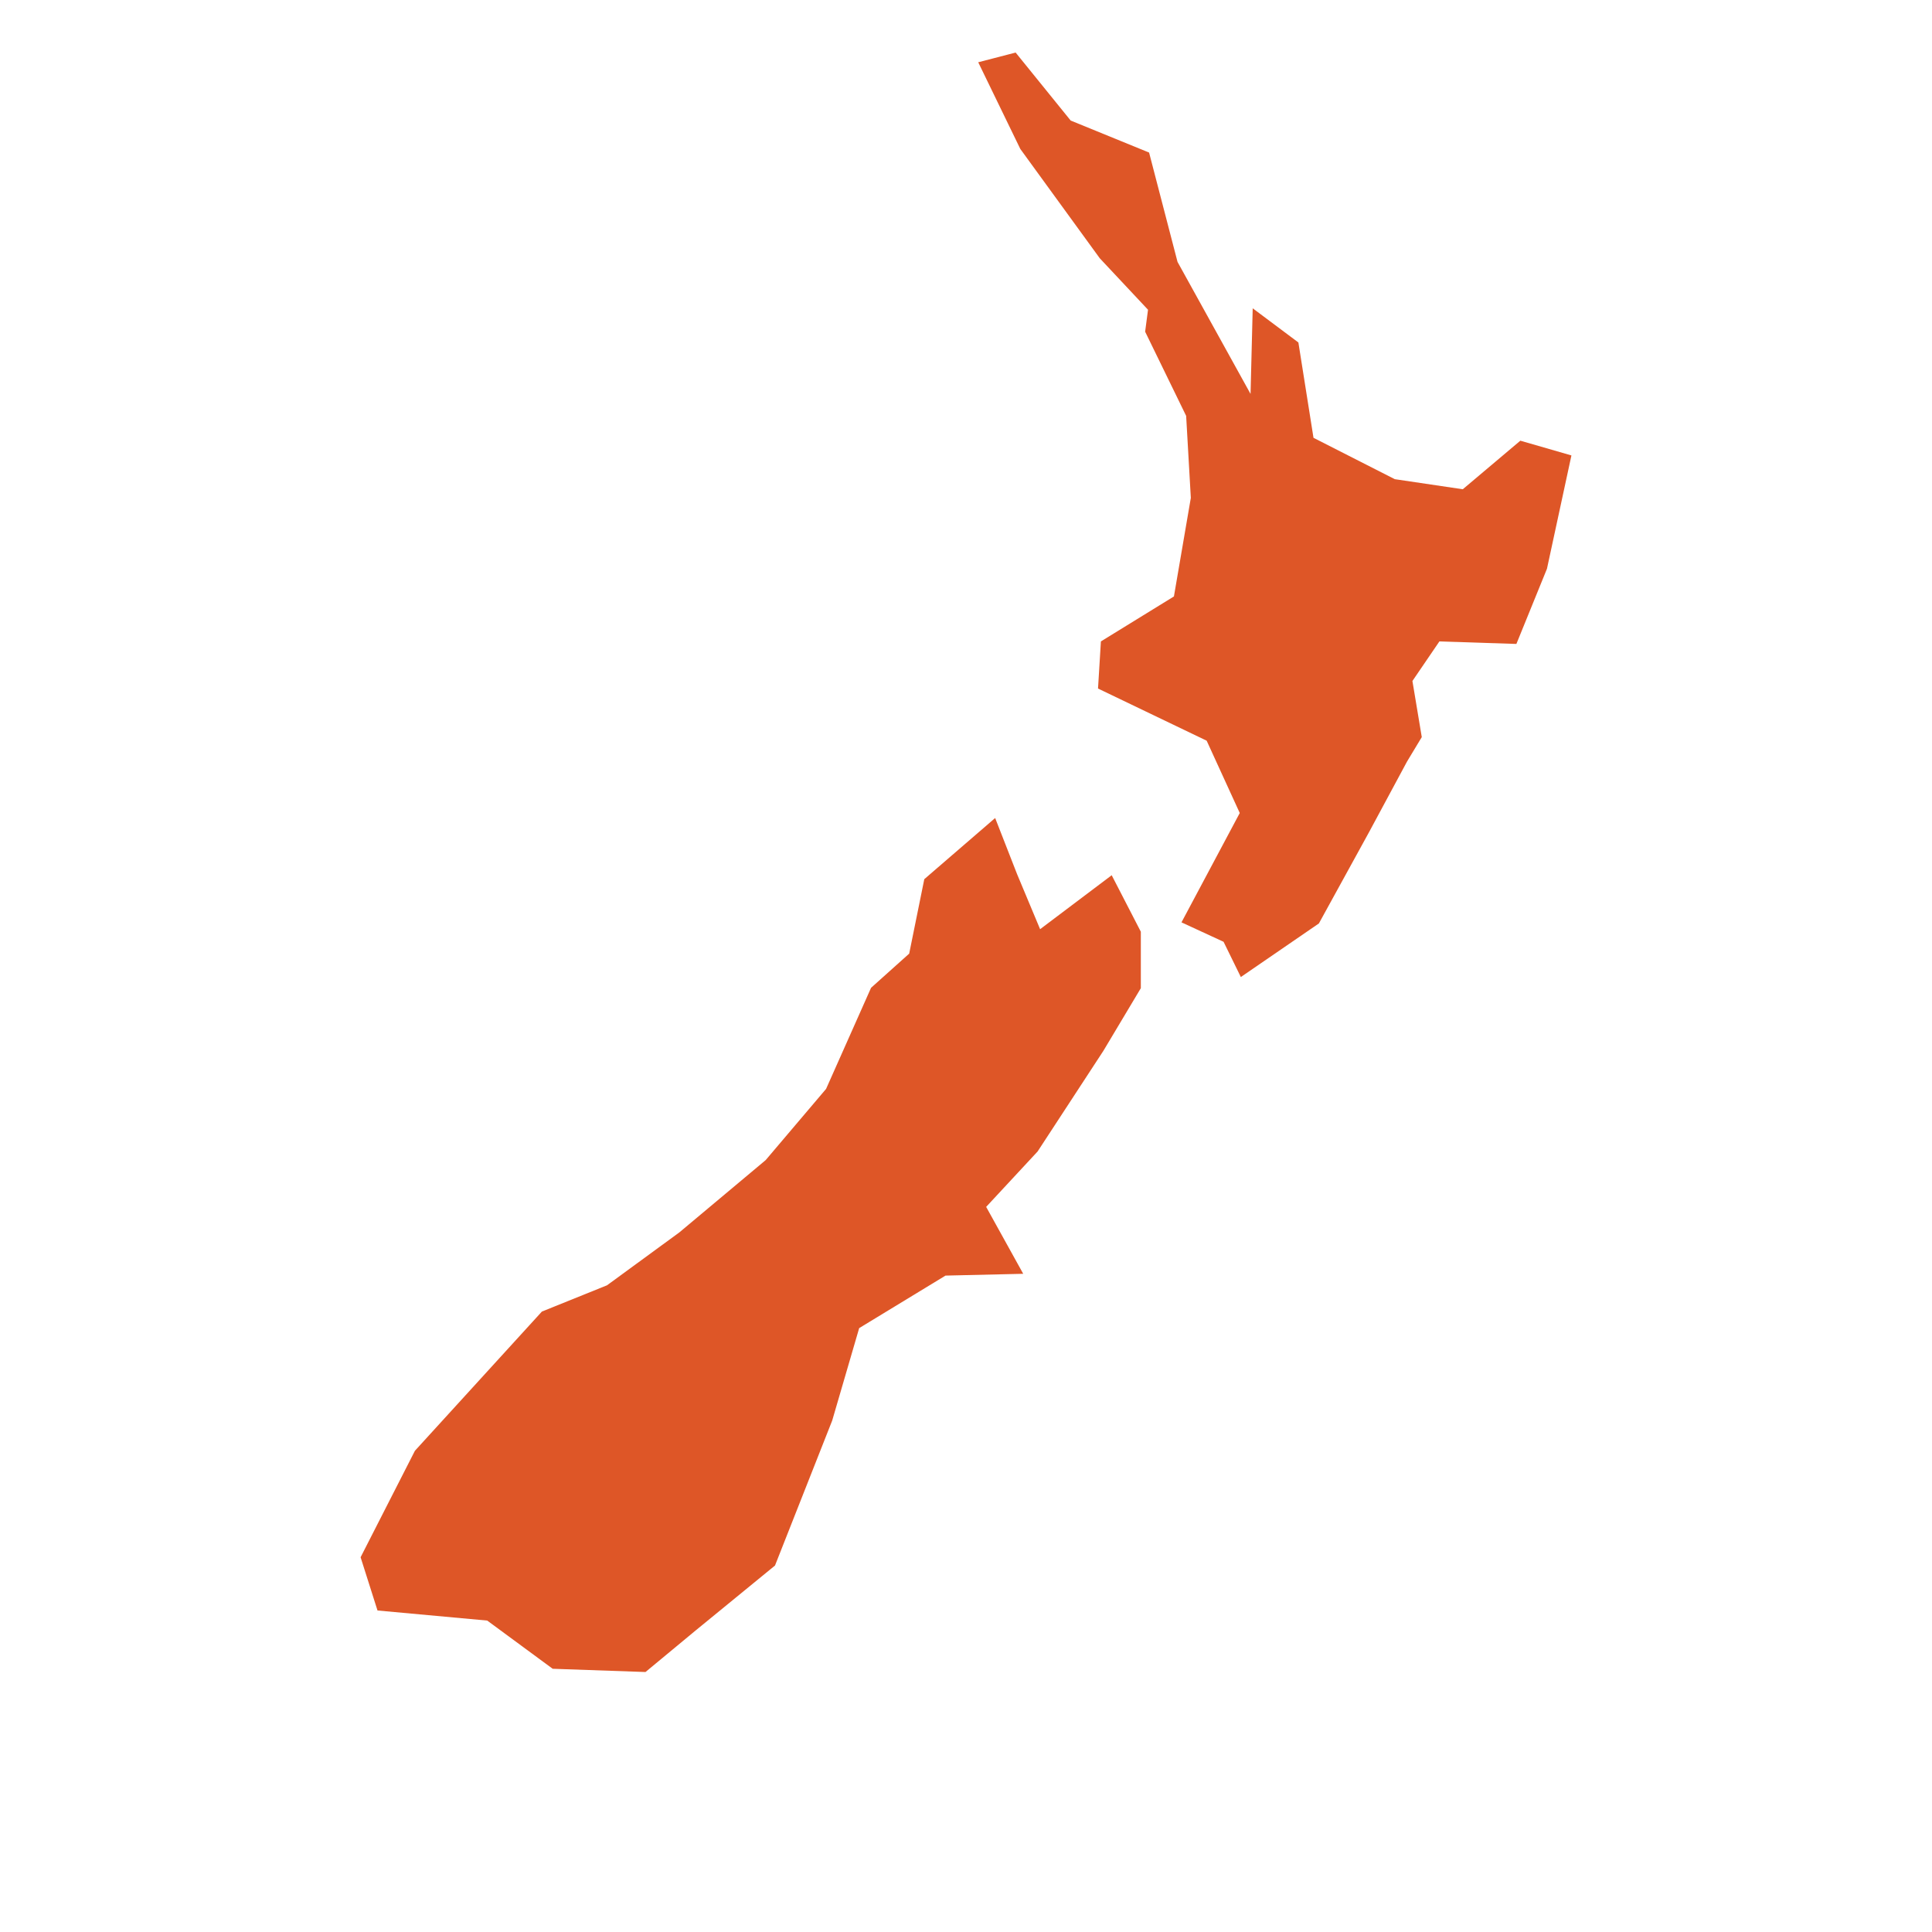 <?xml version="1.0" encoding="UTF-8"?>
<svg width="1200pt" height="1200pt" version="1.1" viewBox="0 0 1200 1200" xmlns="http://www.w3.org/2000/svg">
 <path d="m631.73 542.95 14.301 34.188 44.461-33.516 18.098 35.078v35.078l-23.234 38.875-40.887 62.559-31.949 34.406 23.016 41.559-48.262 1.117-53.625 32.621-16.758 57.422-35.527 90.043-49.156 40.219-31.281 25.918-57.645-2.012-40.664-29.941-68.145-6.258-10.5-33.066 33.738-66.137 78.871-86.469 40.441-16.309 44.91-32.844 53.625-44.91 37.535-44.238 27.93-62.785 23.684-21.227 9.383-46.25 44.016-37.984zm99.652-380.28 45.355 82 1.34-53.176 28.375 21.227 9.383 59.211 50.496 25.695 42.23 6.258 35.75-30.164 31.727 9.16-15.191 70.383-18.992 46.699-47.816-1.562-16.758 24.578 5.809 34.855-9.16 15.191-23.684 44.016-31.059 56.527-48.484 33.289-10.723-21.895-26.141-12.066 36.195-67.922-20.555-44.91-67.477-32.398 1.789-29.27 45.355-27.93 10.5-61.219-2.906-50.941-25.473-52.285 1.789-13.629-29.941-31.949-49.379-67.922-26.141-53.848 23.234-6.031 34.188 42.23 48.707 19.887z" fill="#de5627"/>
</svg>
